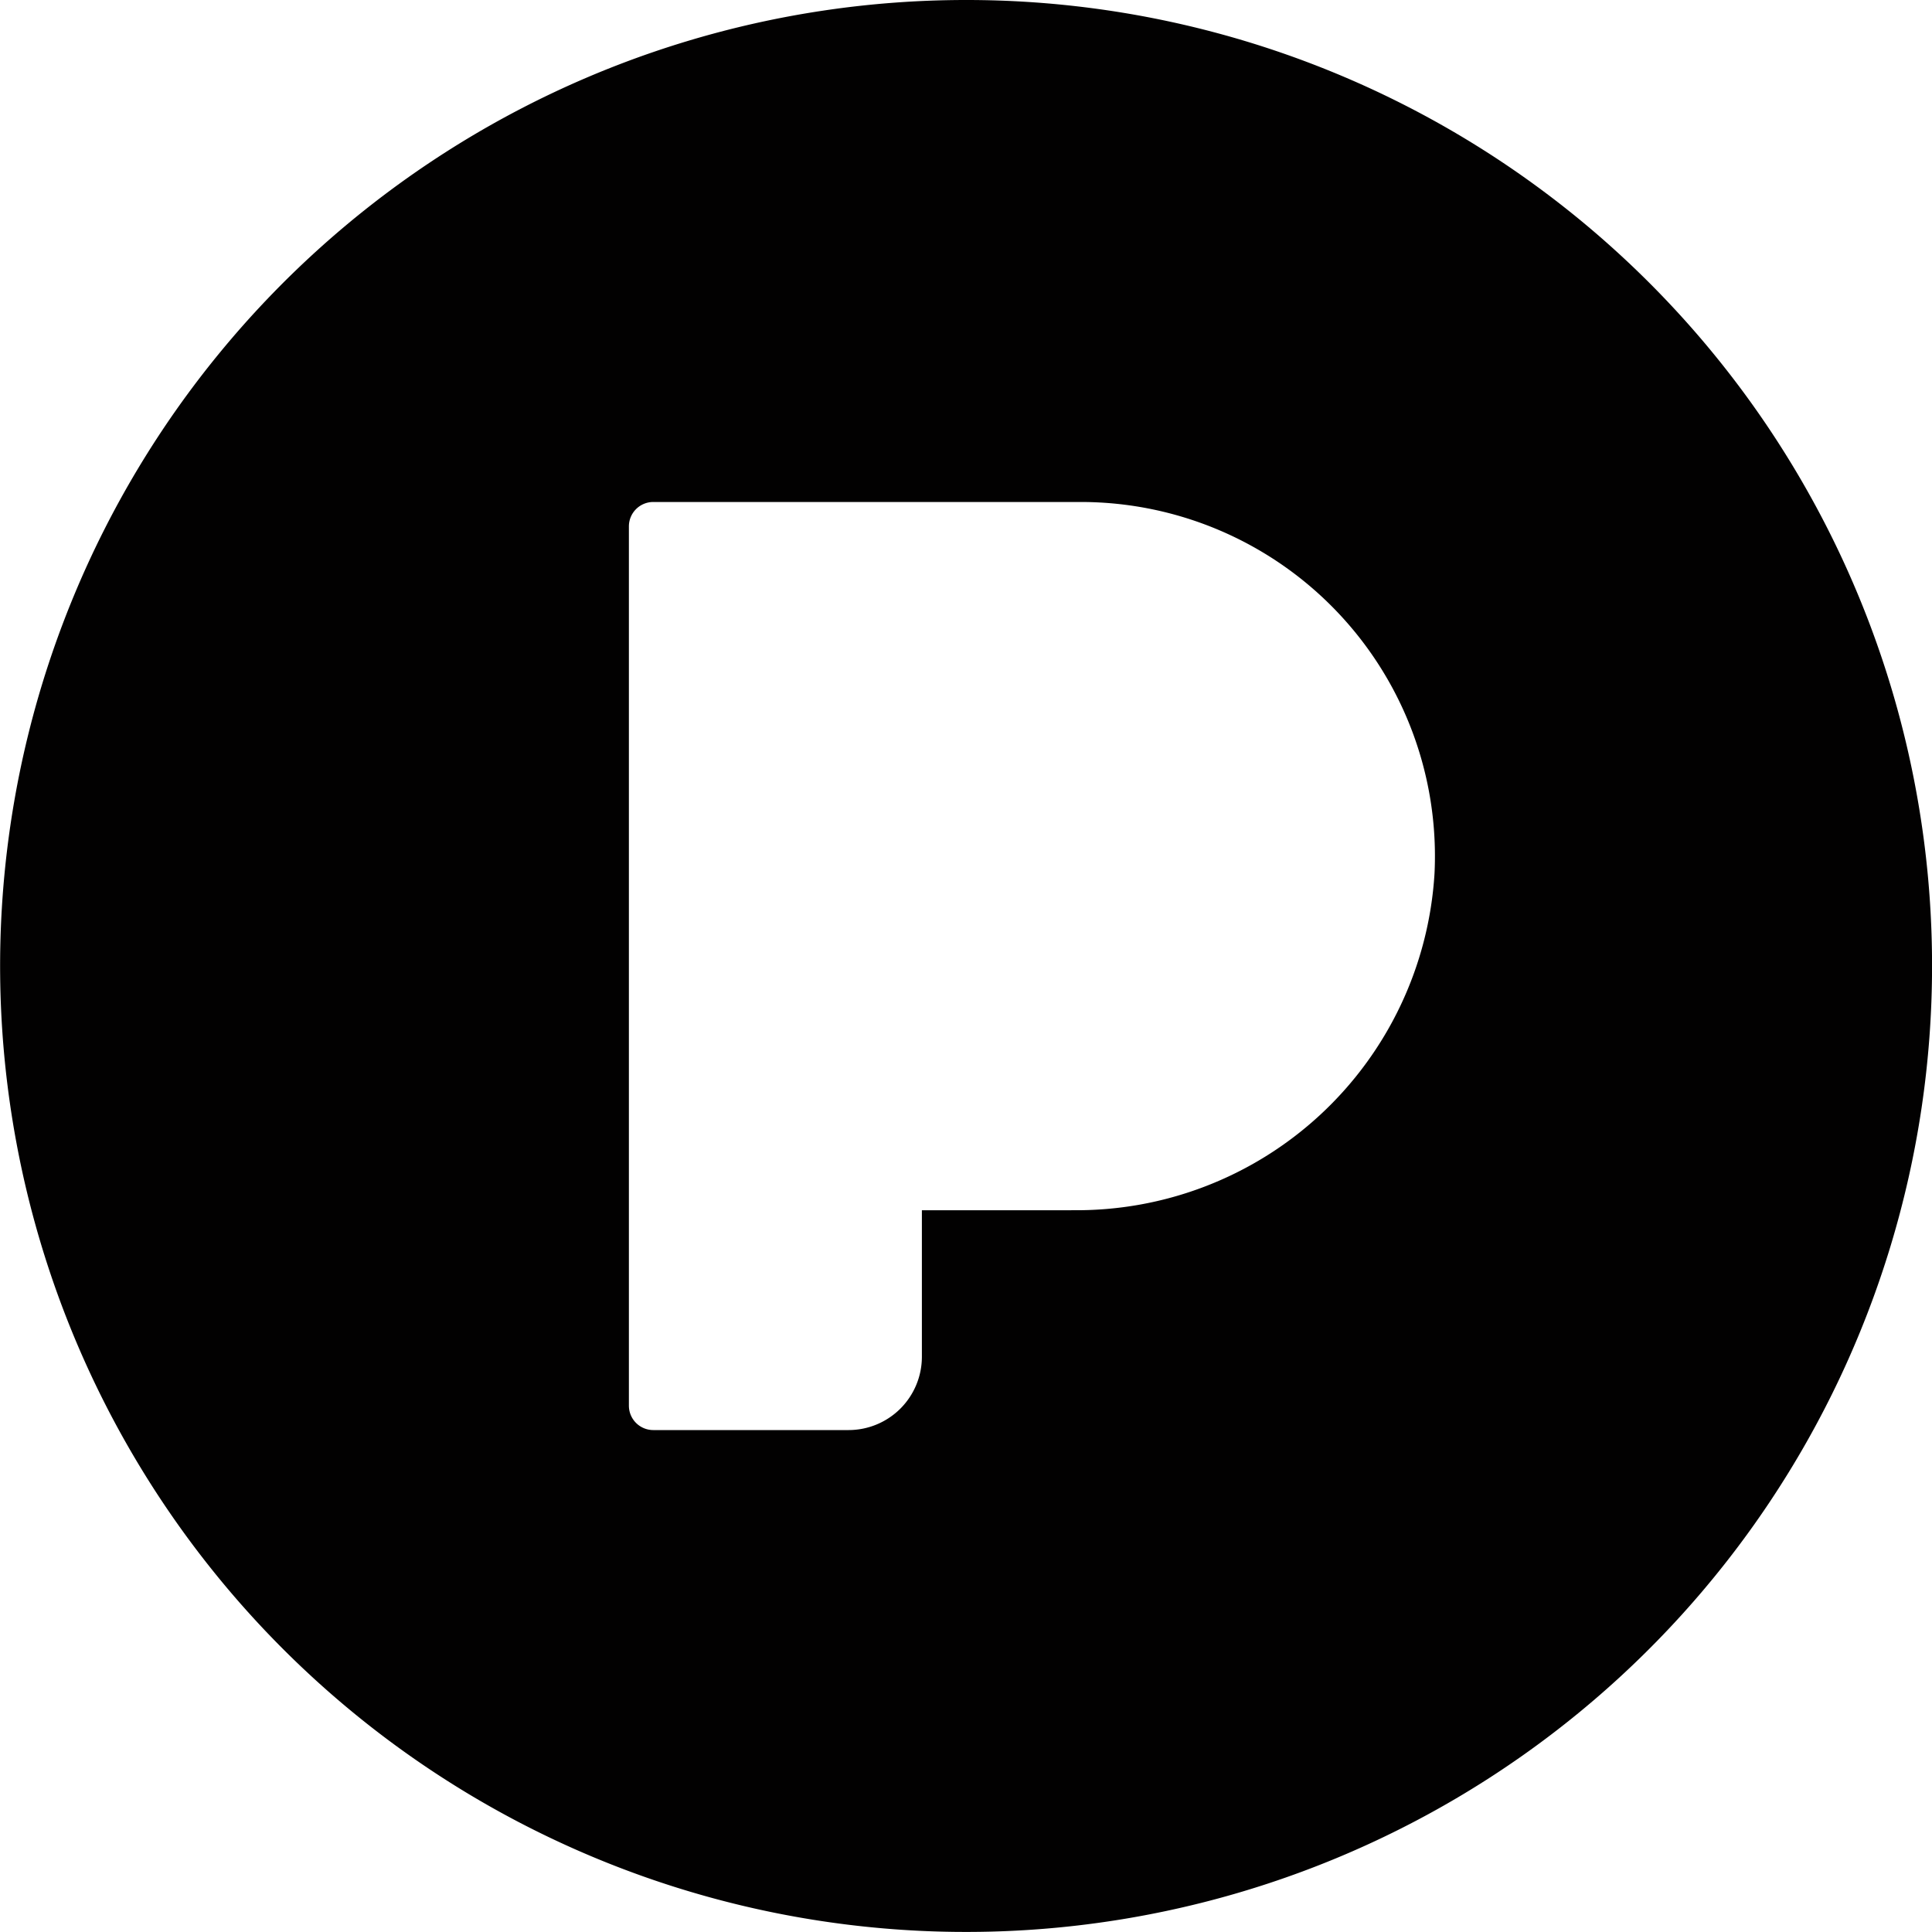 <svg xmlns="http://www.w3.org/2000/svg" width="34.619" height="34.619" viewBox="0 0 34.619 34.619">
  <path id="pandora" d="M5447.375,2660.448a17.309,17.309,0,1,0,17.31,17.309A17.3,17.3,0,0,0,5447.375,2660.448Zm1.887,21.686h-2.678v2.626a1.314,1.314,0,0,1-1.313,1.313h-3.5a.437.437,0,0,1-.437-.437v-15.755a.437.437,0,0,1,.438-.438h7.659a6.347,6.347,0,0,1,6.339,6.652A6.424,6.424,0,0,1,5449.262,2682.133Z" transform="translate(-5430.065 -2660.448)" fill="#020101"/>
</svg>
